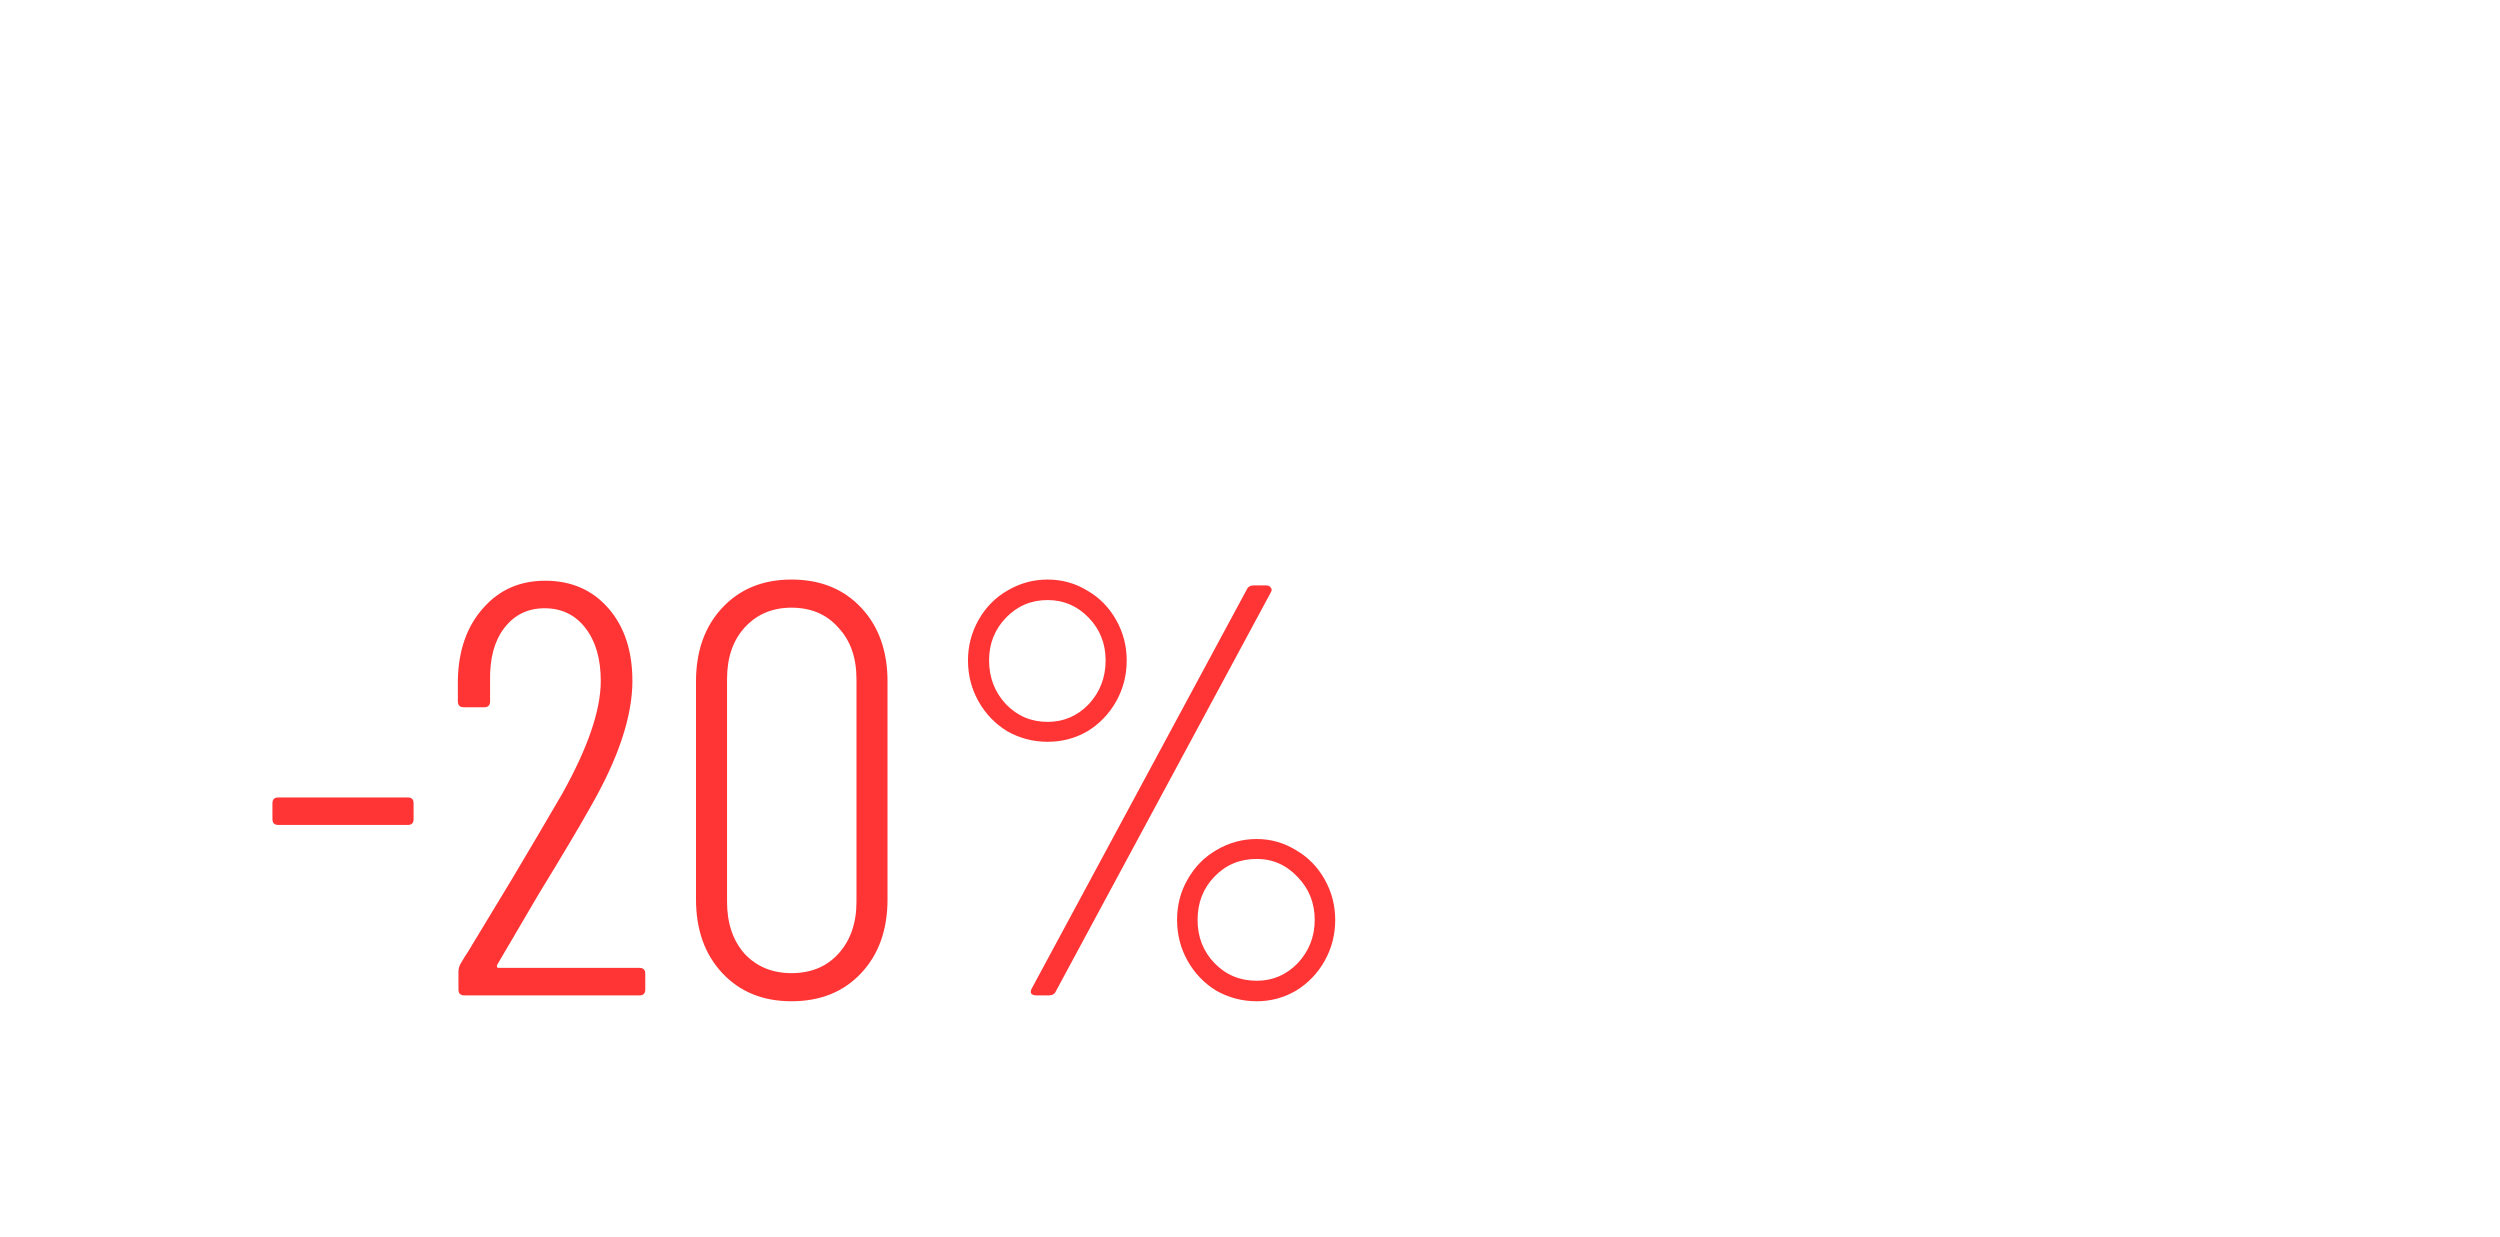 <svg width="495" height="245" viewBox="0 0 495 245" fill="none" xmlns="http://www.w3.org/2000/svg">
<g filter="url(#filter0_d_2016_2)">
<path d="M55.102 159.949C54.329 159.949 53.943 159.562 53.943 158.789V155.658C53.943 154.885 54.329 154.499 55.102 154.499H80.731C81.504 154.499 81.891 154.885 81.891 155.658V158.789C81.891 159.562 81.504 159.949 80.731 159.949H55.102ZM98.427 187.665C98.349 187.819 98.349 187.974 98.427 188.129C98.504 188.206 98.62 188.245 98.775 188.245H126.606C127.379 188.245 127.766 188.631 127.766 189.404V192.535C127.766 193.309 127.379 193.695 126.606 193.695H91.933C91.159 193.695 90.773 193.309 90.773 192.535V189.056C90.773 188.515 90.889 188.013 91.121 187.549C91.739 186.467 92.242 185.655 92.628 185.114C94.561 181.944 97.46 177.151 101.326 170.734C105.191 164.24 108.516 158.596 111.299 153.803C116.401 144.68 118.953 137.22 118.953 131.421C118.953 127.092 117.948 123.613 115.937 120.985C113.927 118.356 111.221 117.042 107.82 117.042C104.495 117.042 101.828 118.356 99.818 120.985C97.885 123.536 96.958 126.976 97.035 131.305V135.48C97.035 136.253 96.648 136.64 95.875 136.64H91.817C91.043 136.64 90.657 136.253 90.657 135.48V131.074C90.811 125.275 92.474 120.598 95.643 117.042C98.813 113.408 102.911 111.591 107.936 111.591C113.116 111.591 117.29 113.408 120.46 117.042C123.63 120.675 125.215 125.469 125.215 131.421C125.215 138.457 122.432 146.806 116.865 156.47C114.7 160.336 111.299 166.057 106.66 173.633L98.427 187.665ZM156.711 194.855C151.068 194.855 146.506 192.999 143.027 189.288C139.548 185.577 137.809 180.707 137.809 174.677V131.537C137.809 125.507 139.548 120.637 143.027 116.926C146.506 113.215 151.068 111.359 156.711 111.359C162.432 111.359 167.032 113.215 170.511 116.926C173.99 120.637 175.73 125.507 175.73 131.537V174.677C175.73 180.707 173.99 185.577 170.511 189.288C167.032 192.999 162.432 194.855 156.711 194.855ZM156.711 189.288C160.577 189.288 163.669 188.013 165.988 185.461C168.385 182.833 169.583 179.393 169.583 175.141V131.074C169.583 126.821 168.385 123.42 165.988 120.869C163.669 118.24 160.577 116.926 156.711 116.926C152.923 116.926 149.831 118.24 147.434 120.869C145.115 123.42 143.955 126.821 143.955 131.074V175.141C143.955 179.393 145.115 182.833 147.434 185.461C149.831 188.013 152.923 189.288 156.711 189.288ZM207.433 143.482C204.572 143.482 201.905 142.786 199.431 141.394C197.034 139.926 195.14 137.954 193.749 135.48C192.357 133.006 191.661 130.3 191.661 127.363C191.661 124.502 192.357 121.835 193.749 119.361C195.14 116.887 197.034 114.954 199.431 113.563C201.905 112.094 204.572 111.359 207.433 111.359C210.293 111.359 212.922 112.094 215.318 113.563C217.715 114.954 219.609 116.887 221.001 119.361C222.392 121.835 223.088 124.502 223.088 127.363C223.088 130.3 222.392 133.006 221.001 135.48C219.609 137.954 217.715 139.926 215.318 141.394C212.922 142.786 210.293 143.482 207.433 143.482ZM205.229 193.695C204.765 193.695 204.418 193.579 204.186 193.347C204.031 193.038 204.07 192.69 204.302 192.303L246.861 113.331C247.093 112.79 247.557 112.519 248.253 112.519H250.688C251.152 112.519 251.461 112.674 251.616 112.983C251.848 113.215 251.848 113.524 251.616 113.911L209.056 192.883C208.824 193.424 208.36 193.695 207.665 193.695H205.229ZM207.433 139.539C210.602 139.539 213.308 138.379 215.55 136.06C217.792 133.663 218.913 130.764 218.913 127.363C218.913 124.038 217.792 121.216 215.55 118.897C213.308 116.578 210.602 115.418 207.433 115.418C204.186 115.418 201.441 116.578 199.199 118.897C196.957 121.216 195.836 124.038 195.836 127.363C195.836 130.764 196.957 133.663 199.199 136.06C201.441 138.379 204.186 139.539 207.433 139.539ZM248.832 194.855C245.972 194.855 243.305 194.159 240.831 192.767C238.434 191.298 236.54 189.327 235.148 186.853C233.757 184.379 233.061 181.673 233.061 178.735C233.061 175.798 233.757 173.13 235.148 170.734C236.54 168.26 238.434 166.327 240.831 164.936C243.305 163.467 245.972 162.732 248.832 162.732C251.616 162.732 254.206 163.467 256.602 164.936C258.999 166.327 260.893 168.26 262.284 170.734C263.676 173.208 264.372 175.875 264.372 178.735C264.372 181.673 263.676 184.379 262.284 186.853C260.893 189.327 258.999 191.298 256.602 192.767C254.206 194.159 251.616 194.855 248.832 194.855ZM248.832 190.796C252.002 190.796 254.708 189.636 256.95 187.317C259.192 184.92 260.313 182.06 260.313 178.735C260.313 175.411 259.192 172.589 256.95 170.27C254.708 167.873 252.002 166.675 248.832 166.675C245.508 166.675 242.725 167.835 240.483 170.154C238.241 172.473 237.12 175.334 237.12 178.735C237.12 182.137 238.241 184.998 240.483 187.317C242.725 189.636 245.508 190.796 248.832 190.796Z" fill="#FF3434"/>
</g>
<g filter="url(#filter1_d_2016_2)">
<path d="M290.869 194.623C285.682 194.623 281.48 192.87 278.266 189.362C275.051 185.782 273.443 181.142 273.443 175.443V173.142C273.443 172.411 273.808 172.046 274.539 172.046H278.046C278.777 172.046 279.142 172.411 279.142 173.142V175.224C279.142 179.535 280.202 183.006 282.321 185.636C284.513 188.266 287.326 189.582 290.76 189.582C294.194 189.582 297.044 188.303 299.309 185.746C301.574 183.188 302.706 179.864 302.706 175.772C302.706 173.069 302.158 170.731 301.062 168.758C300.039 166.785 298.688 165.104 297.007 163.716C295.4 162.255 292.733 160.099 289.006 157.25C285.207 154.4 282.284 152.062 280.238 150.235C278.266 148.336 276.622 146.107 275.306 143.55C273.991 140.92 273.334 137.814 273.334 134.234C273.334 128.608 274.904 124.187 278.046 120.972C281.188 117.758 285.243 116.15 290.212 116.15C295.546 116.15 299.82 117.94 303.035 121.52C306.25 125.101 307.857 129.813 307.857 135.659V138.399C307.857 139.129 307.492 139.495 306.761 139.495H303.145C302.414 139.495 302.049 139.129 302.049 138.399V135.659C302.049 131.348 300.953 127.877 298.761 125.247C296.642 122.543 293.792 121.192 290.212 121.192C286.997 121.192 284.33 122.361 282.211 124.699C280.092 126.964 279.033 130.179 279.033 134.344C279.033 136.828 279.471 138.983 280.348 140.81C281.298 142.637 282.613 144.354 284.293 145.961C286.047 147.569 288.677 149.687 292.185 152.318C296.496 155.533 299.71 158.127 301.829 160.099C303.948 162.072 305.556 164.228 306.652 166.566C307.821 168.904 308.405 171.717 308.405 175.005C308.405 180.996 306.761 185.782 303.473 189.362C300.258 192.87 296.057 194.623 290.869 194.623ZM350.182 193.746C349.525 193.746 349.123 193.418 348.977 192.76L346.018 178.402C346.018 178.256 345.944 178.147 345.798 178.074C345.725 178.001 345.616 177.964 345.47 177.964H323.988C323.842 177.964 323.696 178.001 323.55 178.074C323.477 178.147 323.44 178.256 323.44 178.402L320.481 192.76C320.408 193.418 320.006 193.746 319.275 193.746H315.659C315.293 193.746 315.001 193.637 314.782 193.418C314.636 193.198 314.599 192.906 314.672 192.541L331.331 118.013C331.477 117.356 331.879 117.027 332.537 117.027H336.921C337.651 117.027 338.053 117.356 338.126 118.013L354.895 192.541V192.76C354.895 193.418 354.566 193.746 353.909 193.746H350.182ZM324.646 172.703C324.646 172.996 324.755 173.142 324.974 173.142H344.374C344.593 173.142 344.702 172.996 344.702 172.703L334.948 126.343C334.875 126.124 334.802 126.014 334.729 126.014C334.656 126.014 334.583 126.124 334.51 126.343L324.646 172.703ZM365.923 193.746C365.193 193.746 364.827 193.381 364.827 192.65V118.123C364.827 117.392 365.193 117.027 365.923 117.027H369.54C370.271 117.027 370.636 117.392 370.636 118.123V188.157C370.636 188.449 370.782 188.595 371.075 188.595H396.721C397.452 188.595 397.817 188.961 397.817 189.691V192.65C397.817 193.381 397.452 193.746 396.721 193.746H365.923ZM440.637 121.082C440.637 121.813 440.271 122.178 439.541 122.178H413.566C413.273 122.178 413.127 122.324 413.127 122.616V152.318C413.127 152.61 413.273 152.756 413.566 152.756H430.225C430.955 152.756 431.321 153.122 431.321 153.852V156.811C431.321 157.542 430.955 157.907 430.225 157.907H413.566C413.273 157.907 413.127 158.054 413.127 158.346V188.157C413.127 188.449 413.273 188.595 413.566 188.595H439.541C440.271 188.595 440.637 188.961 440.637 189.691V192.65C440.637 193.381 440.271 193.746 439.541 193.746H408.415C407.684 193.746 407.319 193.381 407.319 192.65V118.123C407.319 117.392 407.684 117.027 408.415 117.027H439.541C440.271 117.027 440.637 117.392 440.637 118.123V121.082Z" fill="white"/>
</g>
<g filter="url(#filter2_d_2016_2)">
<path d="M18.1 63.441C17.519 63.441 17.175 63.15 17.069 62.568L5.725 8.94L5.645 8.622C5.645 8.146 5.936 7.908 6.518 7.908H16.752C17.386 7.908 17.73 8.199 17.783 8.781L23.257 43.687C23.31 43.899 23.389 44.005 23.495 44.005C23.601 44.005 23.68 43.899 23.733 43.687L29.048 8.781C29.101 8.199 29.445 7.908 30.079 7.908H39.996C40.684 7.908 40.948 8.252 40.789 8.94L29.366 62.568C29.26 63.15 28.916 63.441 28.334 63.441H18.1ZM63.485 63.441C62.851 63.441 62.507 63.15 62.454 62.568L61.185 54.952C61.185 54.688 61.026 54.556 60.709 54.556H50.633C50.316 54.556 50.157 54.688 50.157 54.952L48.888 62.568C48.835 63.15 48.491 63.441 47.857 63.441H38.575C37.887 63.441 37.623 63.097 37.782 62.41L49.443 8.781C49.549 8.199 49.893 7.908 50.475 7.908H61.185C61.766 7.908 62.11 8.199 62.216 8.781L73.798 62.41L73.878 62.727C73.878 63.203 73.587 63.441 73.005 63.441H63.485ZM51.744 45.512C51.744 45.776 51.85 45.908 52.061 45.908H59.201C59.466 45.908 59.572 45.776 59.519 45.512L55.79 23.854C55.737 23.695 55.658 23.616 55.552 23.616C55.446 23.616 55.367 23.695 55.314 23.854L51.744 45.512ZM79.385 63.441C79.121 63.441 78.883 63.362 78.671 63.203C78.513 62.991 78.433 62.753 78.433 62.489V8.86C78.433 8.596 78.513 8.384 78.671 8.226C78.883 8.014 79.121 7.908 79.385 7.908H88.667C88.931 7.908 89.143 8.014 89.302 8.226C89.513 8.384 89.619 8.596 89.619 8.86V53.445C89.619 53.709 89.751 53.842 90.016 53.842H106.675C106.94 53.842 107.151 53.947 107.31 54.159C107.522 54.318 107.627 54.529 107.627 54.794V62.489C107.627 62.753 107.522 62.991 107.31 63.203C107.151 63.362 106.94 63.441 106.675 63.441H79.385ZM141.326 16.556C141.326 16.82 141.22 17.058 141.009 17.27C140.85 17.428 140.639 17.508 140.374 17.508H123.794C123.529 17.508 123.397 17.64 123.397 17.904V30.439C123.397 30.703 123.529 30.835 123.794 30.835H133.314C133.578 30.835 133.79 30.941 133.948 31.153C134.16 31.311 134.266 31.523 134.266 31.787V39.483C134.266 39.747 134.16 39.985 133.948 40.197C133.79 40.355 133.578 40.435 133.314 40.435H123.794C123.529 40.435 123.397 40.567 123.397 40.831V53.445C123.397 53.709 123.529 53.842 123.794 53.842H140.374C140.639 53.842 140.85 53.947 141.009 54.159C141.22 54.318 141.326 54.529 141.326 54.794V62.489C141.326 62.753 141.22 62.991 141.009 63.203C140.85 63.362 140.639 63.441 140.374 63.441H113.163C112.899 63.441 112.661 63.362 112.449 63.203C112.291 62.991 112.211 62.753 112.211 62.489V8.86C112.211 8.596 112.291 8.384 112.449 8.226C112.661 8.014 112.899 7.908 113.163 7.908H140.374C140.639 7.908 140.85 8.014 141.009 8.226C141.22 8.384 141.326 8.596 141.326 8.86V16.556ZM169.686 8.86C169.686 8.596 169.765 8.384 169.924 8.226C170.135 8.014 170.373 7.908 170.638 7.908H179.84C180.105 7.908 180.316 8.014 180.475 8.226C180.686 8.384 180.792 8.596 180.792 8.86V62.489C180.792 62.753 180.686 62.991 180.475 63.203C180.316 63.362 180.105 63.441 179.84 63.441H169.368C168.839 63.441 168.496 63.176 168.337 62.648L158.5 31.946C158.447 31.787 158.341 31.735 158.182 31.787C158.077 31.787 158.024 31.867 158.024 32.025L158.103 62.489C158.103 62.753 157.997 62.991 157.786 63.203C157.627 63.362 157.416 63.441 157.151 63.441H147.949C147.684 63.441 147.446 63.362 147.235 63.203C147.076 62.991 146.997 62.753 146.997 62.489V8.86C146.997 8.596 147.076 8.384 147.235 8.226C147.446 8.014 147.684 7.908 147.949 7.908H158.341C158.87 7.908 159.214 8.173 159.372 8.702L169.289 39.403C169.342 39.562 169.421 39.641 169.527 39.641C169.686 39.588 169.765 39.483 169.765 39.324L169.686 8.86ZM218.528 7.908C218.793 7.908 219.004 8.014 219.163 8.226C219.375 8.384 219.48 8.596 219.48 8.86V16.556C219.48 16.82 219.375 17.058 219.163 17.27C219.004 17.428 218.793 17.508 218.528 17.508H208.612C208.347 17.508 208.215 17.64 208.215 17.904V62.489C208.215 62.753 208.109 62.991 207.898 63.203C207.739 63.362 207.528 63.441 207.263 63.441H197.981C197.717 63.441 197.479 63.362 197.267 63.203C197.109 62.991 197.029 62.753 197.029 62.489V17.904C197.029 17.64 196.897 17.508 196.633 17.508H187.113C186.848 17.508 186.61 17.428 186.399 17.27C186.24 17.058 186.161 16.82 186.161 16.556V8.86C186.161 8.596 186.24 8.384 186.399 8.226C186.61 8.014 186.848 7.908 187.113 7.908H218.528ZM225.809 63.441C225.544 63.441 225.306 63.362 225.095 63.203C224.936 62.991 224.857 62.753 224.857 62.489V8.86C224.857 8.596 224.936 8.384 225.095 8.226C225.306 8.014 225.544 7.908 225.809 7.908H235.091C235.355 7.908 235.567 8.014 235.725 8.226C235.937 8.384 236.043 8.596 236.043 8.86V62.489C236.043 62.753 235.937 62.991 235.725 63.203C235.567 63.362 235.355 63.441 235.091 63.441H225.809ZM265.83 8.86C265.83 8.596 265.909 8.384 266.068 8.226C266.279 8.014 266.517 7.908 266.781 7.908H275.984C276.248 7.908 276.46 8.014 276.619 8.226C276.83 8.384 276.936 8.596 276.936 8.86V62.489C276.936 62.753 276.83 62.991 276.619 63.203C276.46 63.362 276.248 63.441 275.984 63.441H265.512C264.983 63.441 264.64 63.176 264.481 62.648L254.644 31.946C254.591 31.787 254.485 31.735 254.326 31.787C254.221 31.787 254.168 31.867 254.168 32.025L254.247 62.489C254.247 62.753 254.141 62.991 253.93 63.203C253.771 63.362 253.559 63.441 253.295 63.441H244.092C243.828 63.441 243.59 63.362 243.378 63.203C243.22 62.991 243.14 62.753 243.14 62.489V8.86C243.14 8.596 243.22 8.384 243.378 8.226C243.59 8.014 243.828 7.908 244.092 7.908H254.485C255.014 7.908 255.358 8.173 255.516 8.702L265.433 39.403C265.486 39.562 265.565 39.641 265.671 39.641C265.83 39.588 265.909 39.483 265.909 39.324L265.83 8.86ZM313.006 16.556C313.006 16.82 312.9 17.058 312.689 17.27C312.53 17.428 312.319 17.508 312.054 17.508H295.474C295.209 17.508 295.077 17.64 295.077 17.904V30.439C295.077 30.703 295.209 30.835 295.474 30.835H304.994C305.258 30.835 305.47 30.941 305.628 31.153C305.84 31.311 305.946 31.523 305.946 31.787V39.483C305.946 39.747 305.84 39.985 305.628 40.197C305.47 40.355 305.258 40.435 304.994 40.435H295.474C295.209 40.435 295.077 40.567 295.077 40.831V53.445C295.077 53.709 295.209 53.842 295.474 53.842H312.054C312.319 53.842 312.53 53.947 312.689 54.159C312.9 54.318 313.006 54.529 313.006 54.794V62.489C313.006 62.753 312.9 62.991 312.689 63.203C312.53 63.362 312.319 63.441 312.054 63.441H284.843C284.579 63.441 284.341 63.362 284.129 63.203C283.971 62.991 283.891 62.753 283.891 62.489V8.86C283.891 8.596 283.971 8.384 284.129 8.226C284.341 8.014 284.579 7.908 284.843 7.908H312.054C312.319 7.908 312.53 8.014 312.689 8.226C312.9 8.384 313.006 8.596 313.006 8.86V16.556ZM331.052 17.111C331.052 17.534 330.762 17.746 330.18 17.746H324.23C323.807 17.746 323.436 17.56 323.119 17.19L317.09 9.098C316.931 8.834 316.852 8.622 316.852 8.464C316.852 8.093 317.116 7.908 317.645 7.908H325.023C325.552 7.908 325.922 8.12 326.134 8.543L330.894 16.635L331.052 17.111ZM350.388 64.076C347.32 64.076 344.623 63.467 342.296 62.251C339.969 61.035 338.171 59.342 336.901 57.174C335.632 54.952 334.997 52.414 334.997 49.558V47.257C334.997 46.993 335.077 46.781 335.235 46.623C335.447 46.411 335.685 46.305 335.949 46.305H345.073C345.337 46.305 345.548 46.411 345.707 46.623C345.919 46.781 346.024 46.993 346.024 47.257V49.002C346.024 50.642 346.448 51.964 347.294 52.969C348.14 53.974 349.198 54.476 350.467 54.476C351.736 54.476 352.794 54 353.64 53.048C354.487 52.096 354.91 50.853 354.91 49.32C354.91 47.733 354.381 46.385 353.323 45.274C352.265 44.11 350.203 42.418 347.135 40.197C344.491 38.293 342.349 36.6 340.709 35.119C339.07 33.638 337.668 31.814 336.505 29.645C335.341 27.477 334.759 24.965 334.759 22.109C334.759 17.613 336.161 14.017 338.964 11.32C341.767 8.622 345.469 7.274 350.07 7.274C354.725 7.274 358.453 8.675 361.256 11.478C364.112 14.281 365.54 17.957 365.54 22.506V24.41C365.54 24.674 365.434 24.912 365.223 25.123C365.064 25.282 364.853 25.361 364.588 25.361H355.465C355.201 25.361 354.963 25.282 354.751 25.123C354.592 24.912 354.513 24.674 354.513 24.41V22.267C354.513 20.628 354.09 19.332 353.244 18.38C352.45 17.375 351.393 16.873 350.07 16.873C348.801 16.873 347.77 17.349 346.976 18.301C346.183 19.2 345.786 20.469 345.786 22.109C345.786 23.695 346.289 25.097 347.294 26.313C348.299 27.53 350.282 29.222 353.244 31.391C356.523 33.824 358.982 35.807 360.622 37.341C362.314 38.822 363.61 40.487 364.509 42.339C365.461 44.137 365.937 46.305 365.937 48.844C365.937 53.498 364.509 57.2 361.653 59.95C358.797 62.7 355.042 64.076 350.388 64.076ZM388.192 63.441C387.928 63.441 387.69 63.362 387.478 63.203C387.319 62.991 387.24 62.753 387.24 62.489V8.86C387.24 8.596 387.319 8.384 387.478 8.226C387.69 8.014 387.928 7.908 388.192 7.908H402.551C407.364 7.908 411.225 9.31 414.134 12.113C417.043 14.916 418.497 18.645 418.497 23.299V48.05C418.497 52.705 417.043 56.433 414.134 59.236C411.225 62.039 407.364 63.441 402.551 63.441H388.192ZM398.426 53.445C398.426 53.709 398.558 53.842 398.823 53.842L402.393 53.762C403.821 53.709 404.984 53.101 405.883 51.938C406.782 50.774 407.258 49.24 407.311 47.337V24.013C407.311 22.003 406.862 20.416 405.962 19.253C405.063 18.089 403.847 17.508 402.313 17.508H398.823C398.558 17.508 398.426 17.64 398.426 17.904V53.445ZM446.744 63.441C446.109 63.441 445.765 63.15 445.712 62.568L444.443 54.952C444.443 54.688 444.284 54.556 443.967 54.556H433.892C433.574 54.556 433.416 54.688 433.416 54.952L432.146 62.568C432.094 63.15 431.75 63.441 431.115 63.441H421.833C421.146 63.441 420.881 63.097 421.04 62.41L432.702 8.781C432.808 8.199 433.151 7.908 433.733 7.908H444.443C445.025 7.908 445.368 8.199 445.474 8.781L457.057 62.41L457.136 62.727C457.136 63.203 456.845 63.441 456.263 63.441H446.744ZM435.002 45.512C435.002 45.776 435.108 45.908 435.32 45.908H442.46C442.724 45.908 442.83 45.776 442.777 45.512L439.048 23.854C438.995 23.695 438.916 23.616 438.81 23.616C438.705 23.616 438.625 23.695 438.572 23.854L435.002 45.512ZM467.906 63.362C467.642 63.362 467.404 63.282 467.192 63.124C467.033 62.912 466.954 62.674 466.954 62.41V41.783L466.875 41.307L455.768 9.019C455.715 8.913 455.689 8.781 455.689 8.622C455.689 8.146 455.98 7.908 456.562 7.908H466.319C466.901 7.908 467.271 8.173 467.43 8.702L472.349 27.662C472.402 27.821 472.481 27.9 472.587 27.9C472.692 27.9 472.772 27.821 472.825 27.662L477.743 8.702C477.902 8.173 478.272 7.908 478.854 7.908H488.612C488.929 7.908 489.167 8.014 489.326 8.226C489.484 8.384 489.511 8.649 489.405 9.019L478.219 41.307L478.14 41.783V62.41C478.14 62.674 478.034 62.912 477.823 63.124C477.664 63.282 477.452 63.362 477.188 63.362H467.906Z" fill="white"/>
</g>
<path d="M108.863 216.612V223.658H117.755V216.612H119.679V233.954H117.755V225.478H108.863V233.954H106.939V216.612H108.863ZM131.954 224.698V223.164H133.826V233.954H131.954V232.446C131.018 233.659 129.787 234.266 128.262 234.266C126.806 234.266 125.566 233.763 124.544 232.758C123.521 231.753 123.01 230.349 123.01 228.546C123.01 226.778 123.512 225.4 124.518 224.412C125.54 223.407 126.788 222.904 128.262 222.904C129.822 222.904 131.052 223.502 131.954 224.698ZM128.47 224.568C127.482 224.568 126.641 224.923 125.948 225.634C125.272 226.327 124.934 227.298 124.934 228.546C124.934 229.742 125.246 230.721 125.87 231.484C126.511 232.229 127.378 232.602 128.47 232.602C129.562 232.602 130.428 232.212 131.07 231.432C131.728 230.652 132.058 229.699 132.058 228.572C132.058 227.289 131.694 226.301 130.966 225.608C130.238 224.915 129.406 224.568 128.47 224.568ZM143.44 223.164H147.522C148.51 223.164 149.264 223.372 149.784 223.788C150.408 224.291 150.72 224.967 150.72 225.816C150.72 226.752 150.33 227.471 149.55 227.974C150.087 228.113 150.538 228.355 150.902 228.702C151.474 229.257 151.76 229.95 151.76 230.782C151.76 231.822 151.387 232.637 150.642 233.226C150 233.711 149.151 233.954 148.094 233.954H143.44V223.164ZM145.312 227.558H147.288C147.79 227.558 148.189 227.454 148.484 227.246C148.83 226.986 149.004 226.613 149.004 226.128C149.004 225.695 148.83 225.348 148.484 225.088C148.224 224.915 147.721 224.828 146.976 224.828H145.312V227.558ZM145.312 232.29H147.626C148.423 232.29 148.986 232.169 149.316 231.926C149.732 231.614 149.94 231.215 149.94 230.73C149.94 230.21 149.758 229.803 149.394 229.508C149.064 229.248 148.501 229.118 147.704 229.118H145.312V232.29ZM163.062 223.944V226.18C162.212 225.105 161.086 224.568 159.682 224.568C158.624 224.568 157.723 224.932 156.978 225.66C156.232 226.371 155.86 227.35 155.86 228.598C155.86 229.846 156.232 230.825 156.978 231.536C157.723 232.247 158.616 232.602 159.656 232.602C161.042 232.602 162.204 232.039 163.14 230.912V233.148C162.117 233.893 160.973 234.266 159.708 234.266C158.026 234.266 156.64 233.737 155.548 232.68C154.473 231.605 153.936 230.253 153.936 228.624C153.936 226.977 154.482 225.617 155.574 224.542C156.666 223.45 158.044 222.904 159.708 222.904C160.956 222.904 162.074 223.251 163.062 223.944ZM174.02 230.34L175.58 231.198C175.216 231.891 174.774 232.472 174.254 232.94C173.266 233.824 172.07 234.266 170.666 234.266C169.21 234.266 167.953 233.798 166.896 232.862C165.856 231.909 165.336 230.496 165.336 228.624C165.336 226.977 165.804 225.617 166.74 224.542C167.693 223.45 168.967 222.904 170.562 222.904C172.365 222.904 173.725 223.563 174.644 224.88C175.372 225.92 175.71 227.272 175.658 228.936H167.26C167.277 230.028 167.615 230.912 168.274 231.588C168.933 232.264 169.739 232.602 170.692 232.602C171.541 232.602 172.278 232.342 172.902 231.822C173.387 231.406 173.76 230.912 174.02 230.34ZM167.39 227.376H173.734C173.578 226.527 173.205 225.851 172.616 225.348C172.044 224.828 171.359 224.568 170.562 224.568C169.782 224.568 169.089 224.837 168.482 225.374C167.893 225.894 167.529 226.561 167.39 227.376ZM193.048 223.944V226.18C192.199 225.105 191.072 224.568 189.668 224.568C188.611 224.568 187.709 224.932 186.964 225.66C186.219 226.371 185.846 227.35 185.846 228.598C185.846 229.846 186.219 230.825 186.964 231.536C187.709 232.247 188.602 232.602 189.642 232.602C191.029 232.602 192.19 232.039 193.126 230.912V233.148C192.103 233.893 190.959 234.266 189.694 234.266C188.013 234.266 186.626 233.737 185.534 232.68C184.459 231.605 183.922 230.253 183.922 228.624C183.922 226.977 184.468 225.617 185.56 224.542C186.652 223.45 188.03 222.904 189.694 222.904C190.942 222.904 192.06 223.251 193.048 223.944ZM204.006 230.34L205.566 231.198C205.202 231.891 204.76 232.472 204.24 232.94C203.252 233.824 202.056 234.266 200.652 234.266C199.196 234.266 197.94 233.798 196.882 232.862C195.842 231.909 195.322 230.496 195.322 228.624C195.322 226.977 195.79 225.617 196.726 224.542C197.68 223.45 198.954 222.904 200.548 222.904C202.351 222.904 203.712 223.563 204.63 224.88C205.358 225.92 205.696 227.272 205.644 228.936H197.246C197.264 230.028 197.602 230.912 198.26 231.588C198.919 232.264 199.725 232.602 200.678 232.602C201.528 232.602 202.264 232.342 202.888 231.822C203.374 231.406 203.746 230.912 204.006 230.34ZM197.376 227.376H203.72C203.564 226.527 203.192 225.851 202.602 225.348C202.03 224.828 201.346 224.568 200.548 224.568C199.768 224.568 199.075 224.837 198.468 225.374C197.879 225.894 197.515 226.561 197.376 227.376ZM207.268 233.954L209.868 222.332L214.34 231.12L218.708 222.332L221.308 233.954H219.384L217.954 227.272L214.288 234.708L210.57 227.272L209.192 233.954H207.268ZM223.598 223.164H225.47V230.288L232.854 222.332V233.954H230.982V226.752L223.598 234.708V223.164ZM236.395 233.954V223.164H238.267V227.584H243.363V223.164H245.235V233.954H243.363V229.3H238.267V233.954H236.395ZM257.028 224.698V223.164H258.9V233.954H257.028V232.446C256.092 233.659 254.861 234.266 253.336 234.266C251.88 234.266 250.641 233.763 249.618 232.758C248.595 231.753 248.084 230.349 248.084 228.546C248.084 226.778 248.587 225.4 249.592 224.412C250.615 223.407 251.863 222.904 253.336 222.904C254.896 222.904 256.127 223.502 257.028 224.698ZM253.544 224.568C252.556 224.568 251.715 224.923 251.022 225.634C250.346 226.327 250.008 227.298 250.008 228.546C250.008 229.742 250.32 230.721 250.944 231.484C251.585 232.229 252.452 232.602 253.544 232.602C254.636 232.602 255.503 232.212 256.144 231.432C256.803 230.652 257.132 229.699 257.132 228.572C257.132 227.289 256.768 226.301 256.04 225.608C255.312 224.915 254.48 224.568 253.544 224.568ZM264.317 232.446V239.934H262.445V223.164H264.317V224.672C265.271 223.493 266.501 222.904 268.009 222.904C269.621 222.904 270.895 223.476 271.831 224.62C272.785 225.747 273.261 227.081 273.261 228.624C273.261 230.184 272.793 231.519 271.857 232.628C270.921 233.72 269.665 234.266 268.087 234.266C266.51 234.266 265.253 233.659 264.317 232.446ZM267.827 232.602C268.885 232.602 269.734 232.221 270.375 231.458C271.017 230.678 271.337 229.733 271.337 228.624C271.337 227.376 270.982 226.388 270.271 225.66C269.561 224.932 268.737 224.568 267.801 224.568C266.865 224.568 266.033 224.932 265.305 225.66C264.577 226.388 264.213 227.367 264.213 228.598C264.213 229.725 264.543 230.678 265.201 231.458C265.877 232.221 266.753 232.602 267.827 232.602ZM276.131 233.954V223.164H278.003V227.298H279.927C281.418 227.298 282.51 227.653 283.203 228.364C283.758 228.919 284.035 229.673 284.035 230.626C284.035 231.631 283.714 232.437 283.073 233.044C282.432 233.651 281.374 233.954 279.901 233.954H276.131ZM278.003 232.29H279.745C280.525 232.29 281.08 232.195 281.409 232.004C281.877 231.692 282.111 231.233 282.111 230.626C282.111 230.002 281.886 229.551 281.435 229.274C281.123 229.066 280.568 228.962 279.771 228.962H278.003V232.29ZM285.335 233.954V223.164H287.207V233.954H285.335ZM296.799 223.164H298.671V230.288L306.055 222.332V233.954H304.183V226.752L296.799 234.708V223.164ZM324.79 232.654C323.716 233.729 322.355 234.266 320.708 234.266C319.062 234.266 317.692 233.729 316.6 232.654C315.526 231.579 314.988 230.227 314.988 228.598C314.988 226.951 315.526 225.591 316.6 224.516C317.692 223.441 319.062 222.904 320.708 222.904C322.355 222.904 323.716 223.441 324.79 224.516C325.882 225.591 326.428 226.951 326.428 228.598C326.428 230.227 325.882 231.579 324.79 232.654ZM323.386 225.634C322.658 224.923 321.766 224.568 320.708 224.568C319.651 224.568 318.75 224.932 318.004 225.66C317.276 226.371 316.912 227.35 316.912 228.598C316.912 229.846 317.285 230.825 318.03 231.536C318.776 232.247 319.668 232.602 320.708 232.602C321.748 232.602 322.641 232.247 323.386 231.536C324.132 230.825 324.504 229.846 324.504 228.598C324.504 227.333 324.132 226.345 323.386 225.634ZM337.619 215.754H339.699C339.508 216.395 339.179 216.941 338.711 217.392C338.26 217.825 337.844 218.12 337.463 218.276C337.099 218.432 336.666 218.571 336.163 218.692C336.076 218.709 335.868 218.761 335.539 218.848C335.21 218.917 334.958 218.978 334.785 219.03C334.612 219.082 334.386 219.151 334.109 219.238C333.832 219.325 333.58 219.429 333.355 219.55C333.13 219.671 332.922 219.801 332.731 219.94C332.072 220.443 331.535 221.145 331.119 222.046C330.72 222.93 330.504 223.875 330.469 224.88H330.521C331.301 223.563 332.61 222.904 334.447 222.904C336.059 222.904 337.394 223.45 338.451 224.542C339.526 225.634 340.063 226.986 340.063 228.598C340.063 230.227 339.517 231.579 338.425 232.654C337.333 233.729 335.912 234.266 334.161 234.266C332.653 234.266 331.414 233.815 330.443 232.914C329.23 231.805 328.623 229.95 328.623 227.35C328.623 222.826 329.646 219.862 331.691 218.458C331.847 218.354 332.012 218.259 332.185 218.172C332.358 218.068 332.54 217.981 332.731 217.912C332.939 217.825 333.112 217.756 333.251 217.704C333.39 217.635 333.58 217.574 333.823 217.522C334.083 217.453 334.256 217.409 334.343 217.392C334.447 217.357 334.638 217.314 334.915 217.262C335.21 217.193 335.392 217.149 335.461 217.132C336.154 216.976 336.657 216.794 336.969 216.586C337.281 216.361 337.498 216.083 337.619 215.754ZM337.021 225.634C336.293 224.923 335.4 224.568 334.343 224.568C333.286 224.568 332.384 224.932 331.639 225.66C330.911 226.371 330.547 227.35 330.547 228.598C330.547 229.846 330.92 230.825 331.665 231.536C332.41 232.247 333.303 232.602 334.343 232.602C335.383 232.602 336.276 232.247 337.021 231.536C337.766 230.825 338.139 229.846 338.139 228.598C338.139 227.333 337.766 226.345 337.021 225.634ZM342.908 239.934L346.34 232.94L341.374 223.164H343.506L347.328 230.886L350.838 223.164H352.918L344.988 239.934H342.908ZM360.411 233.954V229.716C359.388 229.872 358.539 229.95 357.863 229.95C356.684 229.95 355.809 229.69 355.237 229.17C354.63 228.633 354.327 227.749 354.327 226.518V223.164H356.199V226.258C356.199 226.847 356.277 227.272 356.433 227.532C356.676 228 357.222 228.234 358.071 228.234C358.834 228.234 359.614 228.156 360.411 228V223.164H362.283V233.954H360.411ZM373.819 230.34L375.379 231.198C375.015 231.891 374.573 232.472 374.053 232.94C373.065 233.824 371.869 234.266 370.465 234.266C369.009 234.266 367.752 233.798 366.695 232.862C365.655 231.909 365.135 230.496 365.135 228.624C365.135 226.977 365.603 225.617 366.539 224.542C367.492 223.45 368.766 222.904 370.361 222.904C372.163 222.904 373.524 223.563 374.443 224.88C375.171 225.92 375.509 227.272 375.457 228.936H367.059C367.076 230.028 367.414 230.912 368.073 231.588C368.731 232.264 369.537 232.602 370.491 232.602C371.34 232.602 372.077 232.342 372.701 231.822C373.186 231.406 373.559 230.912 373.819 230.34ZM367.189 227.376H373.533C373.377 226.527 373.004 225.851 372.415 225.348C371.843 224.828 371.158 224.568 370.361 224.568C369.581 224.568 368.887 224.837 368.281 225.374C367.691 225.894 367.327 226.561 367.189 227.376ZM378.328 233.954V223.164H380.2V227.584H385.296V223.164H387.168V233.954H385.296V229.3H380.2V233.954H378.328ZM390.694 223.164H392.566V230.288L399.95 222.332V233.954H398.078V226.752L390.694 234.708V223.164ZM402.242 233.954L405.596 229.508C405.492 229.508 405.345 229.491 405.154 229.456C404.981 229.421 404.721 229.335 404.374 229.196C404.028 229.057 403.742 228.875 403.516 228.65C402.944 228.113 402.658 227.393 402.658 226.492C402.658 225.469 402.979 224.663 403.62 224.074C404.262 223.467 405.319 223.164 406.792 223.164H410.562V233.954H408.69V229.612H407.546L404.478 233.954H402.242ZM408.69 228.052V224.828H406.948C406.134 224.828 405.57 224.923 405.258 225.114C404.808 225.409 404.582 225.851 404.582 226.44C404.582 227.029 404.808 227.463 405.258 227.74C405.588 227.948 406.142 228.052 406.922 228.052H408.69Z" fill="white"/>
<defs>
<filter id="filter0_d_2016_2" x="50.55" y="111.359" width="217.214" height="90.28" filterUnits="userSpaceOnUse" color-interpolation-filters="sRGB">
<feFlood flood-opacity="0" result="BackgroundImageFix"/>
<feColorMatrix in="SourceAlpha" type="matrix" values="0 0 0 0 0 0 0 0 0 0 0 0 0 0 0 0 0 0 127 0" result="hardAlpha"/>
<feOffset dy="3.393"/>
<feGaussianBlur stdDeviation="1.696"/>
<feComposite in2="hardAlpha" operator="out"/>
<feColorMatrix type="matrix" values="0 0 0 0 0 0 0 0 0 0 0 0 0 0 0 0 0 0 0.25 0"/>
<feBlend mode="normal" in2="BackgroundImageFix" result="effect1_dropShadow_2016_2"/>
<feBlend mode="normal" in="SourceGraphic" in2="effect1_dropShadow_2016_2" result="shape"/>
</filter>
<filter id="filter1_d_2016_2" x="266.484" y="116.15" width="181.003" height="92.173" filterUnits="userSpaceOnUse" color-interpolation-filters="sRGB">
<feFlood flood-opacity="0" result="BackgroundImageFix"/>
<feColorMatrix in="SourceAlpha" type="matrix" values="0 0 0 0 0 0 0 0 0 0 0 0 0 0 0 0 0 0 127 0" result="hardAlpha"/>
<feOffset dy="6.85"/>
<feGaussianBlur stdDeviation="3.425"/>
<feComposite in2="hardAlpha" operator="out"/>
<feColorMatrix type="matrix" values="0 0 0 0 0 0 0 0 0 0 0 0 0 0 0 0 0 0 0.25 0"/>
<feBlend mode="normal" in2="BackgroundImageFix" result="effect1_dropShadow_2016_2"/>
<feBlend mode="normal" in="SourceGraphic" in2="effect1_dropShadow_2016_2" result="shape"/>
</filter>
<filter id="filter2_d_2016_2" x="0.687" y="7.274" width="493.835" height="66.718" filterUnits="userSpaceOnUse" color-interpolation-filters="sRGB">
<feFlood flood-opacity="0" result="BackgroundImageFix"/>
<feColorMatrix in="SourceAlpha" type="matrix" values="0 0 0 0 0 0 0 0 0 0 0 0 0 0 0 0 0 0 127 0" result="hardAlpha"/>
<feOffset dy="4.958"/>
<feGaussianBlur stdDeviation="2.479"/>
<feComposite in2="hardAlpha" operator="out"/>
<feColorMatrix type="matrix" values="0 0 0 0 0 0 0 0 0 0 0 0 0 0 0 0 0 0 0.25 0"/>
<feBlend mode="normal" in2="BackgroundImageFix" result="effect1_dropShadow_2016_2"/>
<feBlend mode="normal" in="SourceGraphic" in2="effect1_dropShadow_2016_2" result="shape"/>
</filter>
</defs>
</svg>
